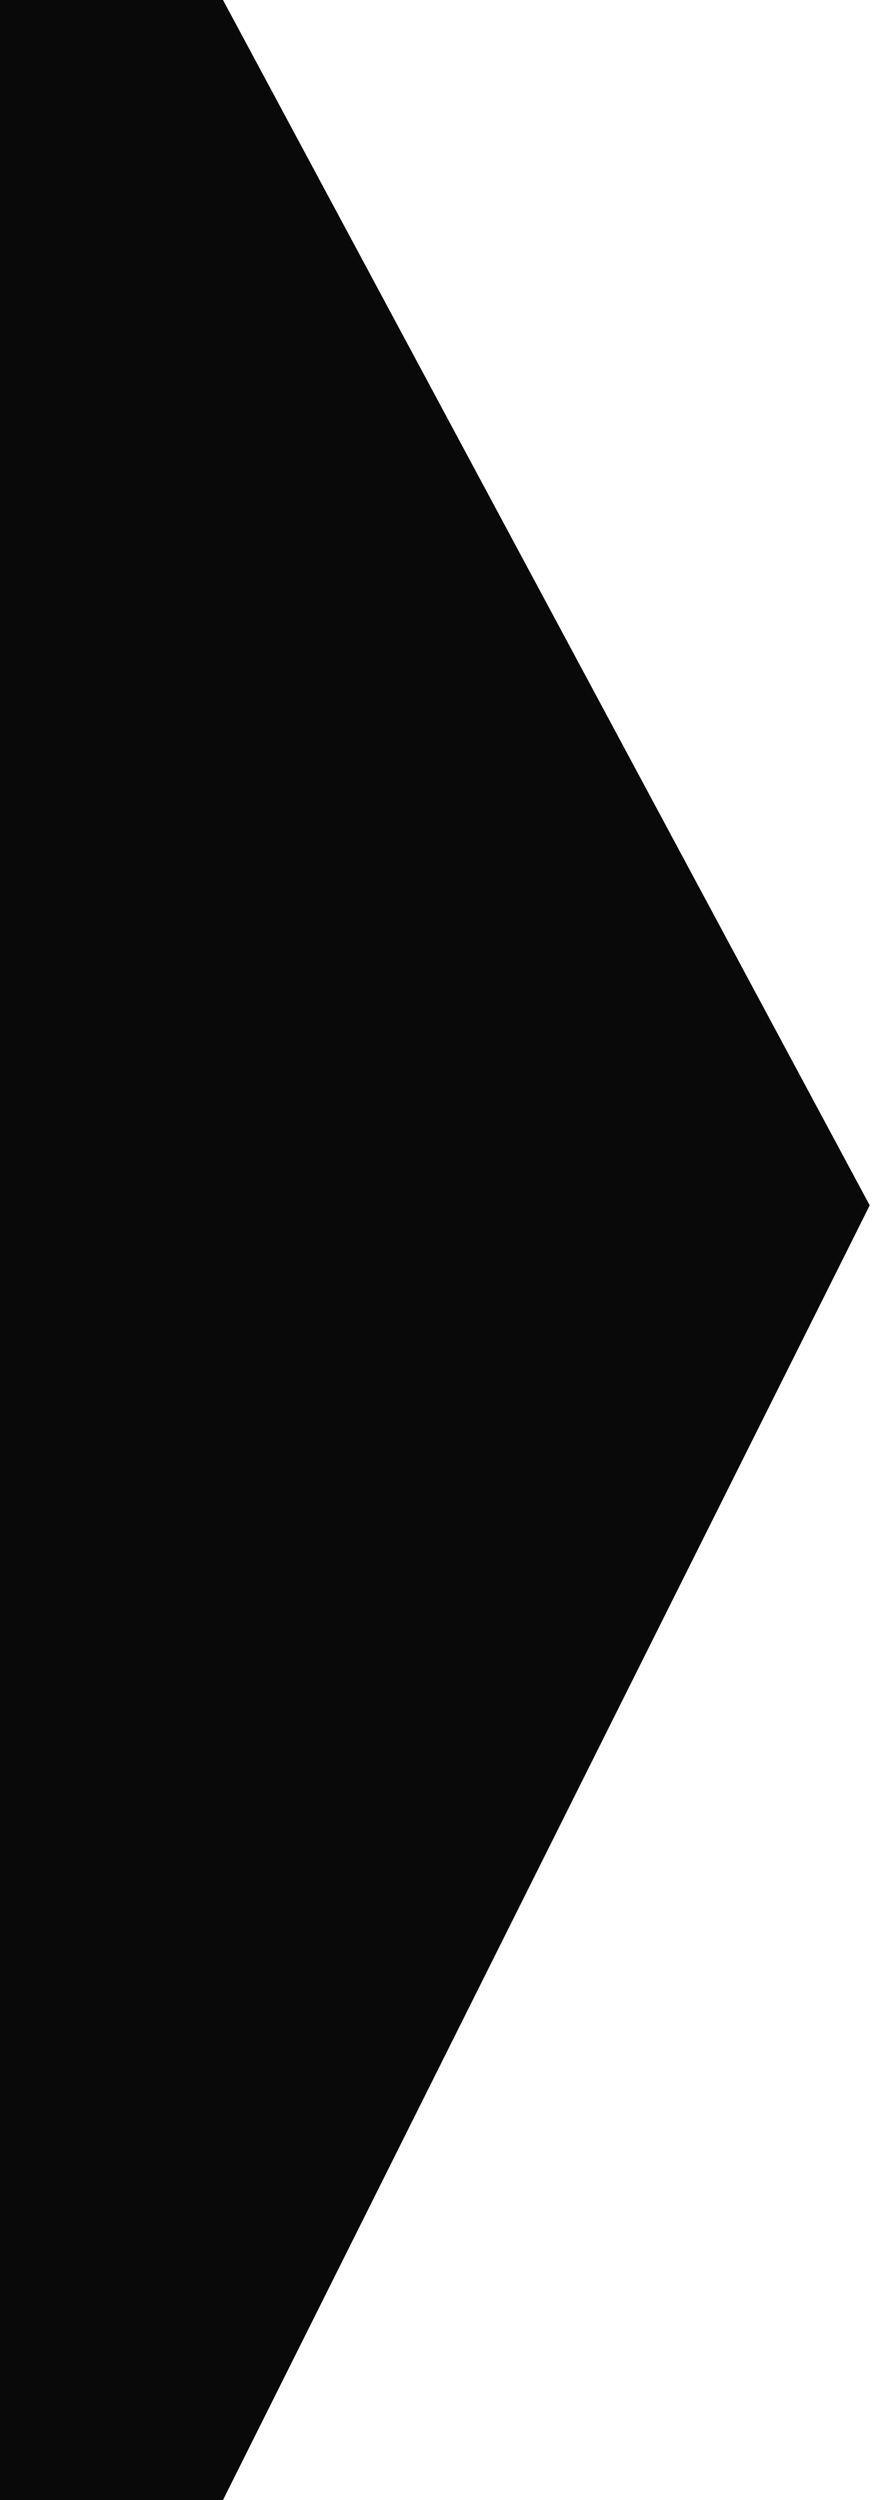 <svg width="20" height="56" viewBox="0 0 20 56" fill="none" xmlns="http://www.w3.org/2000/svg">
<g clip-path="url(#clip0_492_3625)">
<path d="M19.5 27L5 56H0V28V0H5L19.5 27Z" fill="#090909"/>
</g>
<defs>
<clipPath id="clip0_492_3625">
<rect width="20" height="56" fill="white"/>
</clipPath>
</defs>
</svg>
